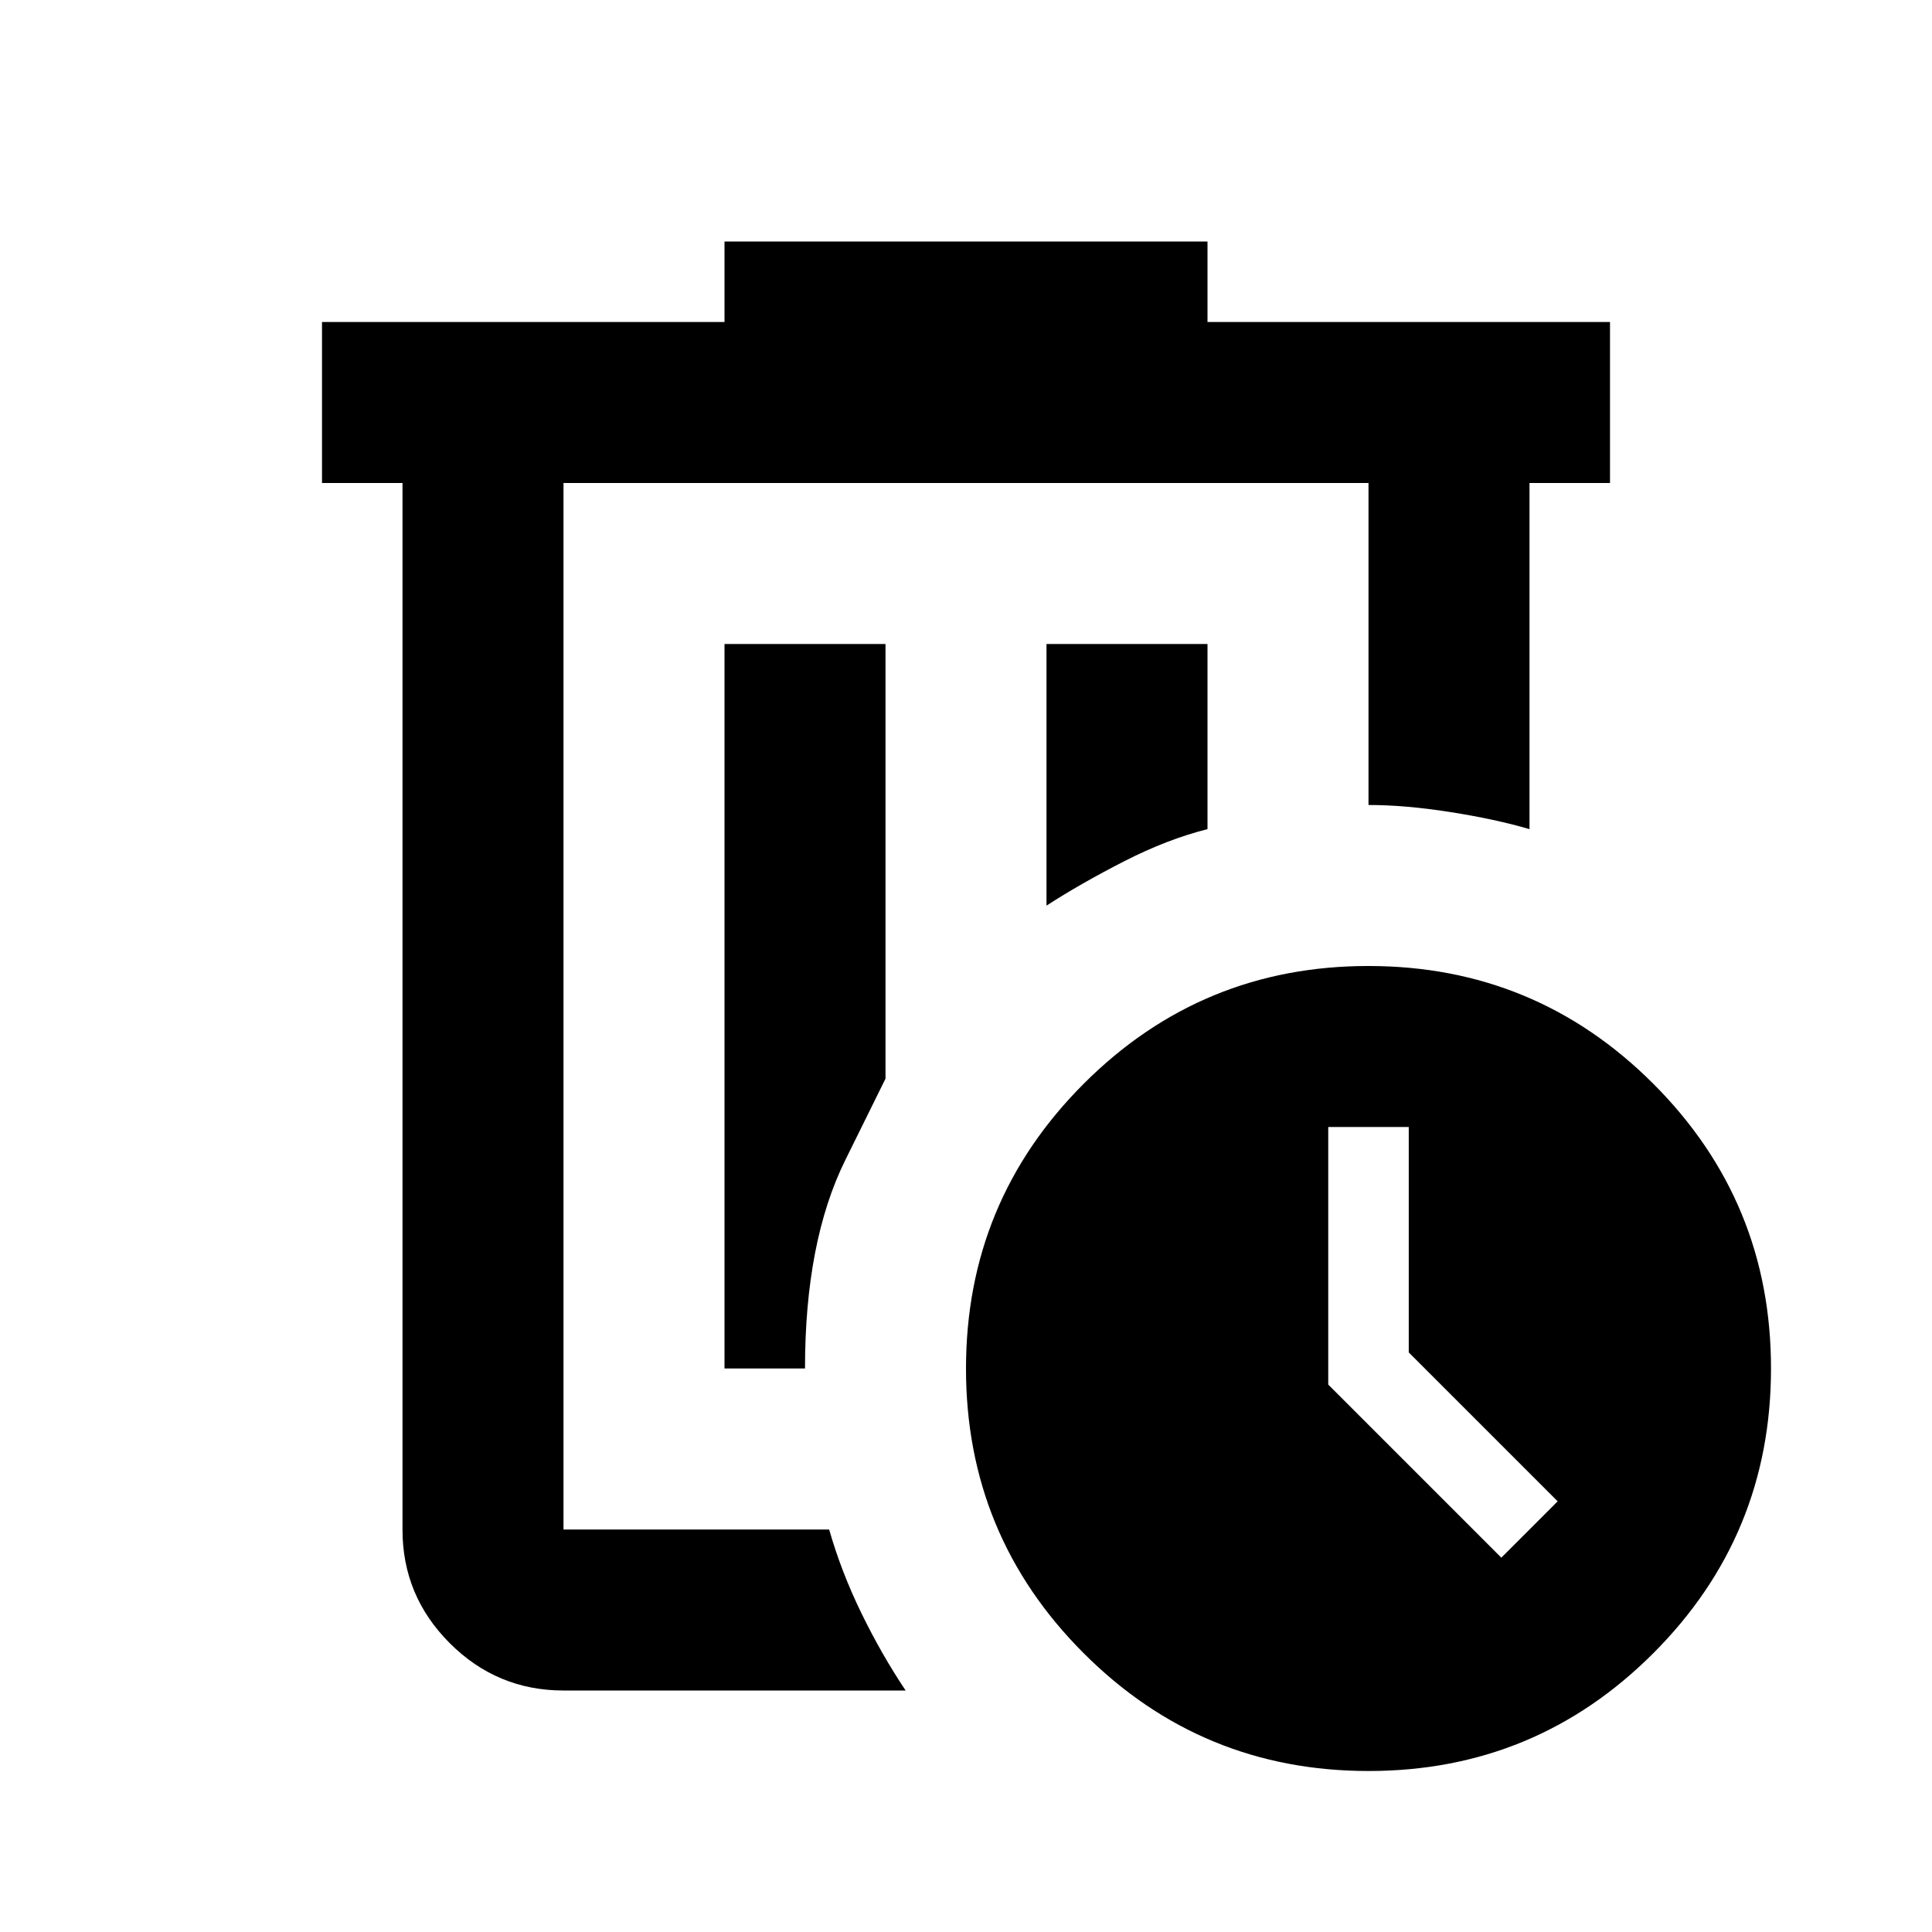 <svg xmlns="http://www.w3.org/2000/svg" width="200" height="200" viewBox="0 0 24 24"><path fill="currentColor" d="M7 6v13V6Zm4.25 15H7q-.825 0-1.413-.588T5 19V6H4V4h5V3h6v1h5v2h-1v4.3q-.425-.125-.988-.213T17 10V6H7v13h3.3q.15.525.4 1.038t.55.962ZM9 17h1q0-1.575.5-2.588L11 13.4V8H9v9Zm4-5.75q.425-.275.963-.55T15 10.3V8h-2v3.25ZM17 22q-2.075 0-3.538-1.463T12 17q0-2.075 1.463-3.538T17 12q2.075 0 3.538 1.463T22 17q0 2.075-1.463 3.538T17 22Zm1.65-2.65l.7-.7l-1.85-1.85V14h-1v3.2l2.15 2.15Z"/></svg>